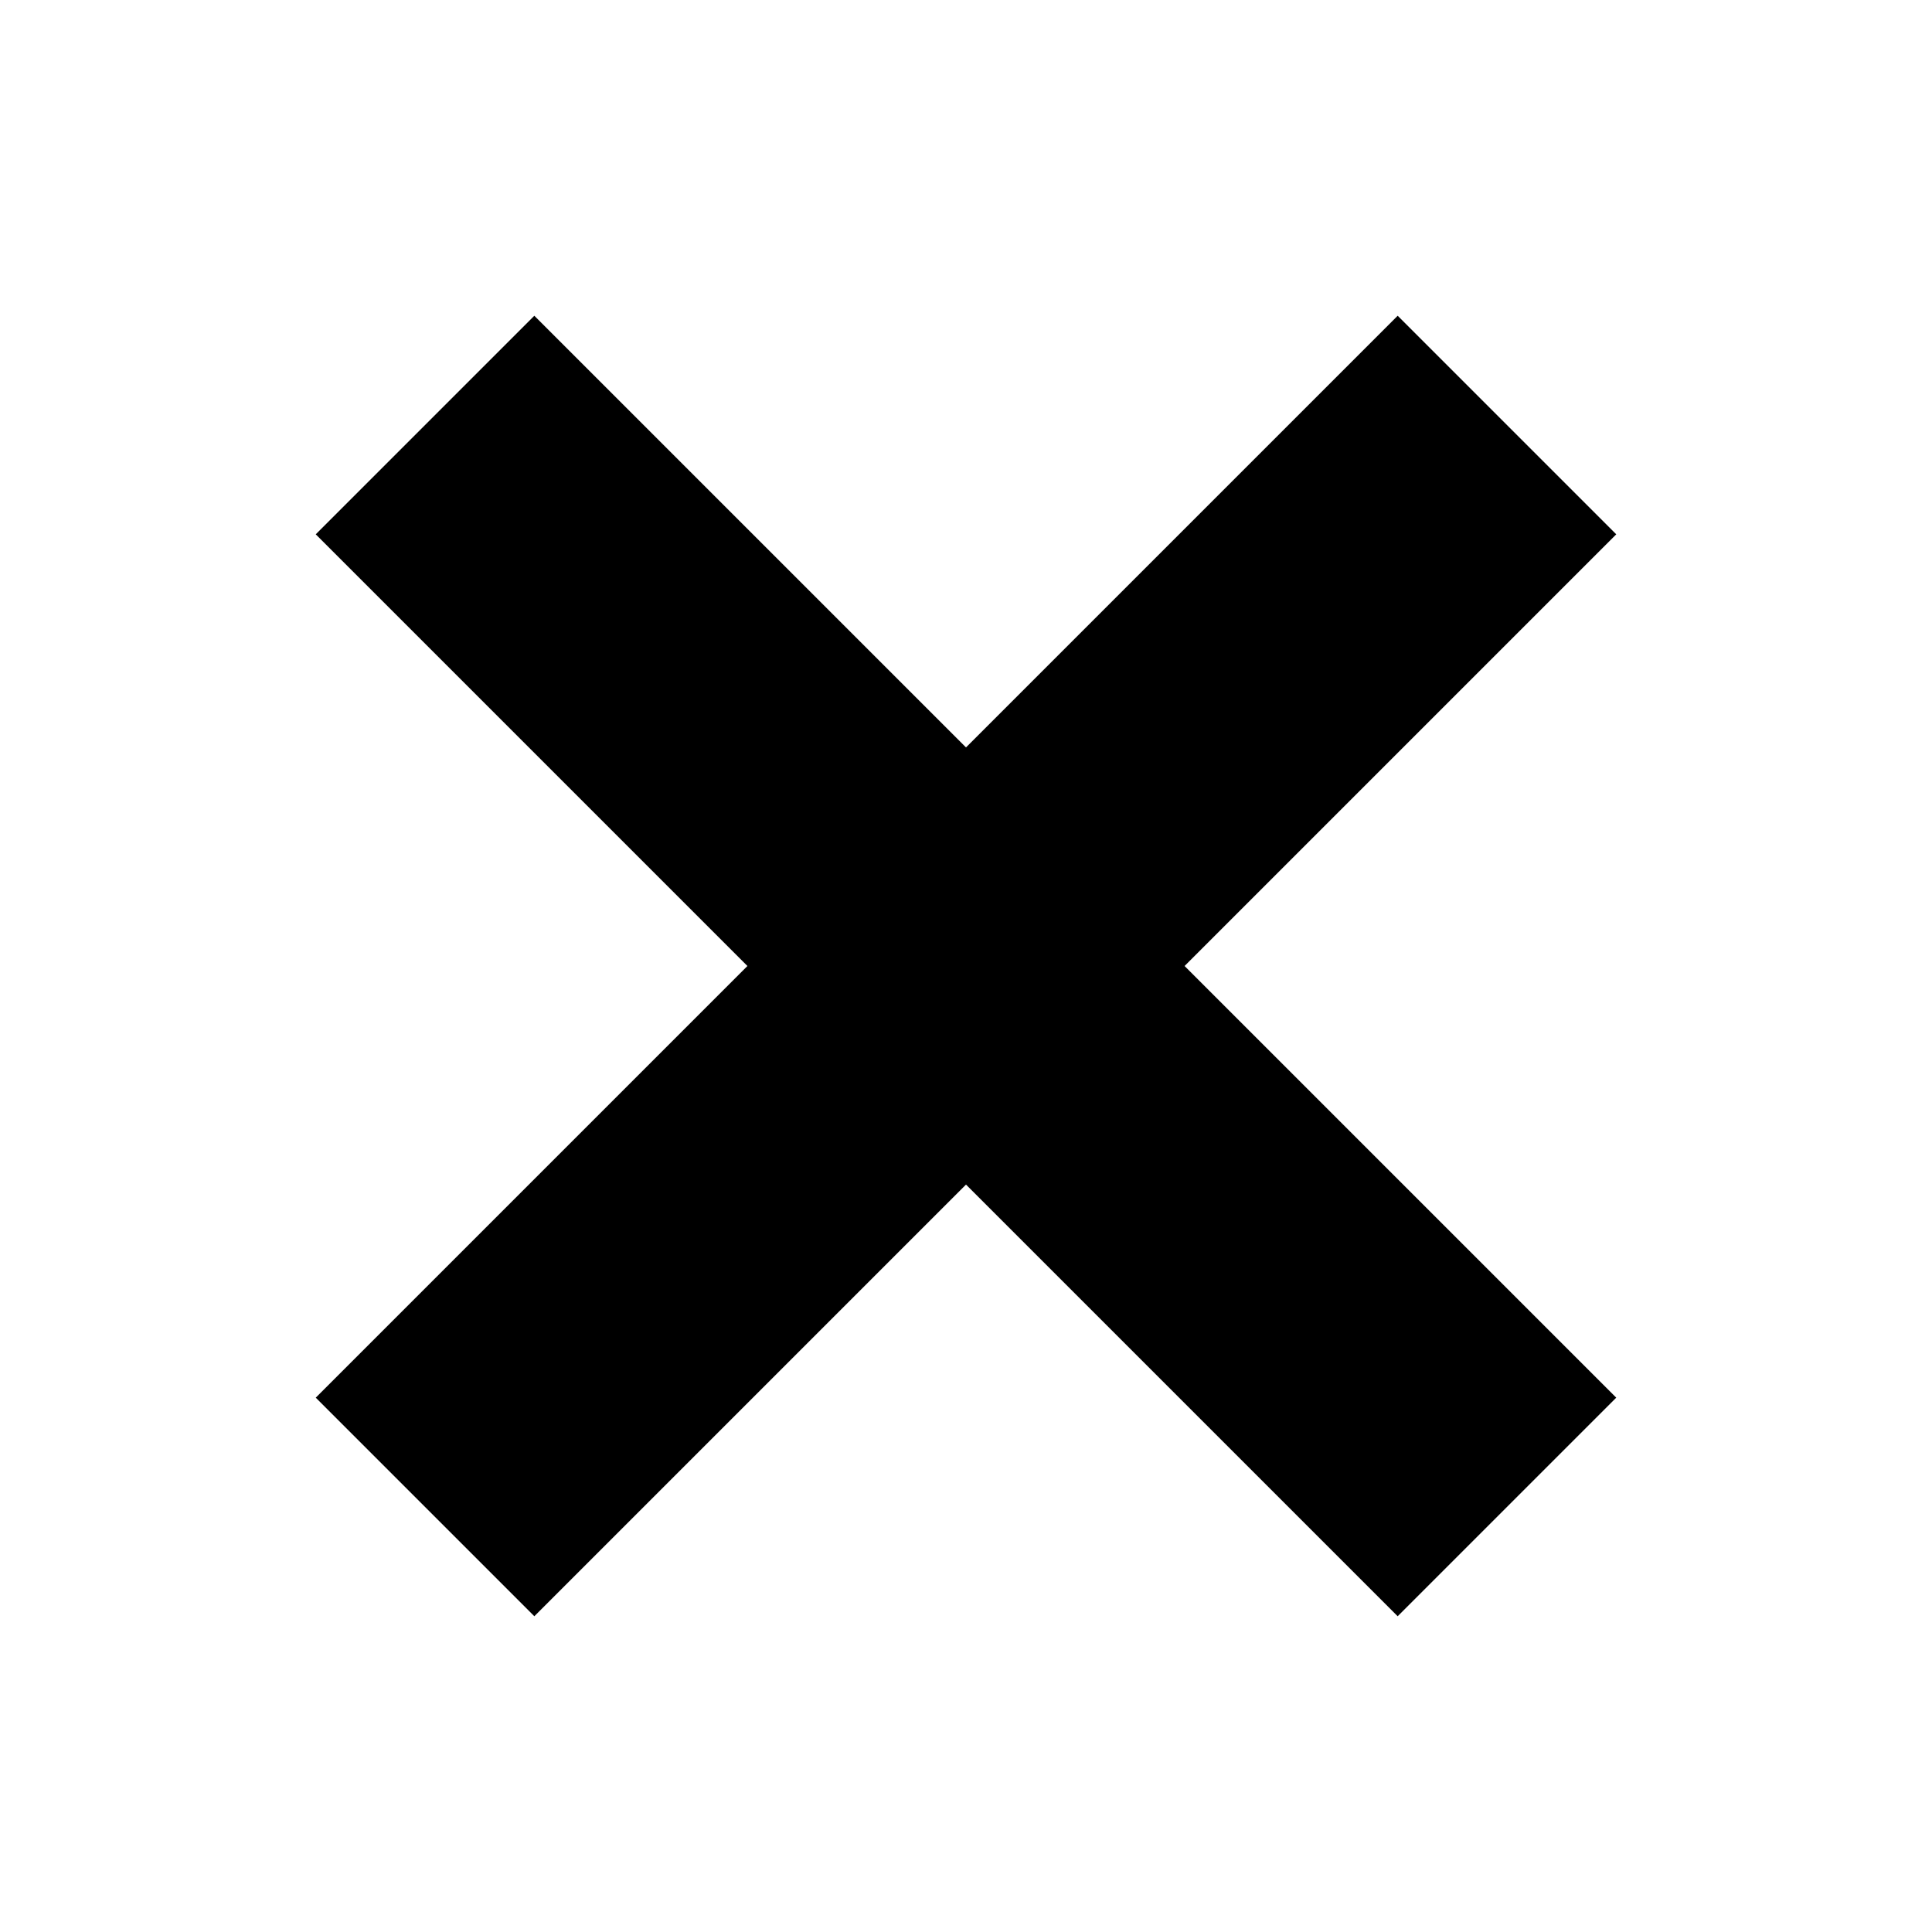 <?xml version="1.0" encoding="utf-8"?><svg xml:space="preserve" viewBox="0 0 100 100" y="0" x="0" xmlns="http://www.w3.org/2000/svg" id="圖層_1" version="1.1" width="58px" height="58px" xmlns:xlink="http://www.w3.org/1999/xlink" style="width:100%;height:100%;background-size:initial;background-repeat-y:initial;background-repeat-x:initial;background-position-y:initial;background-position-x:initial;background-origin:initial;background-color:initial;background-clip:initial;background-attachment:initial;animation-play-state:paused" ><g class="ldl-scale" style="transform-origin:50% 50%;transform:rotate(0deg) scale(1, 1);animation-play-state:paused" ><path d="M22 78l56-56" stroke-miterlimit="10" stroke-width="16" stroke="#000000" fill="#000" style="stroke:rgb(0, 0, 0);animation-play-state:paused" ></path>
<path d="M78 78L22 22" stroke-miterlimit="10" stroke-width="16" stroke="#000000" fill="#000" style="stroke:rgb(0, 0, 0);animation-play-state:paused" ></path>
</g><!-- generated by https://loading.io/ --></svg>